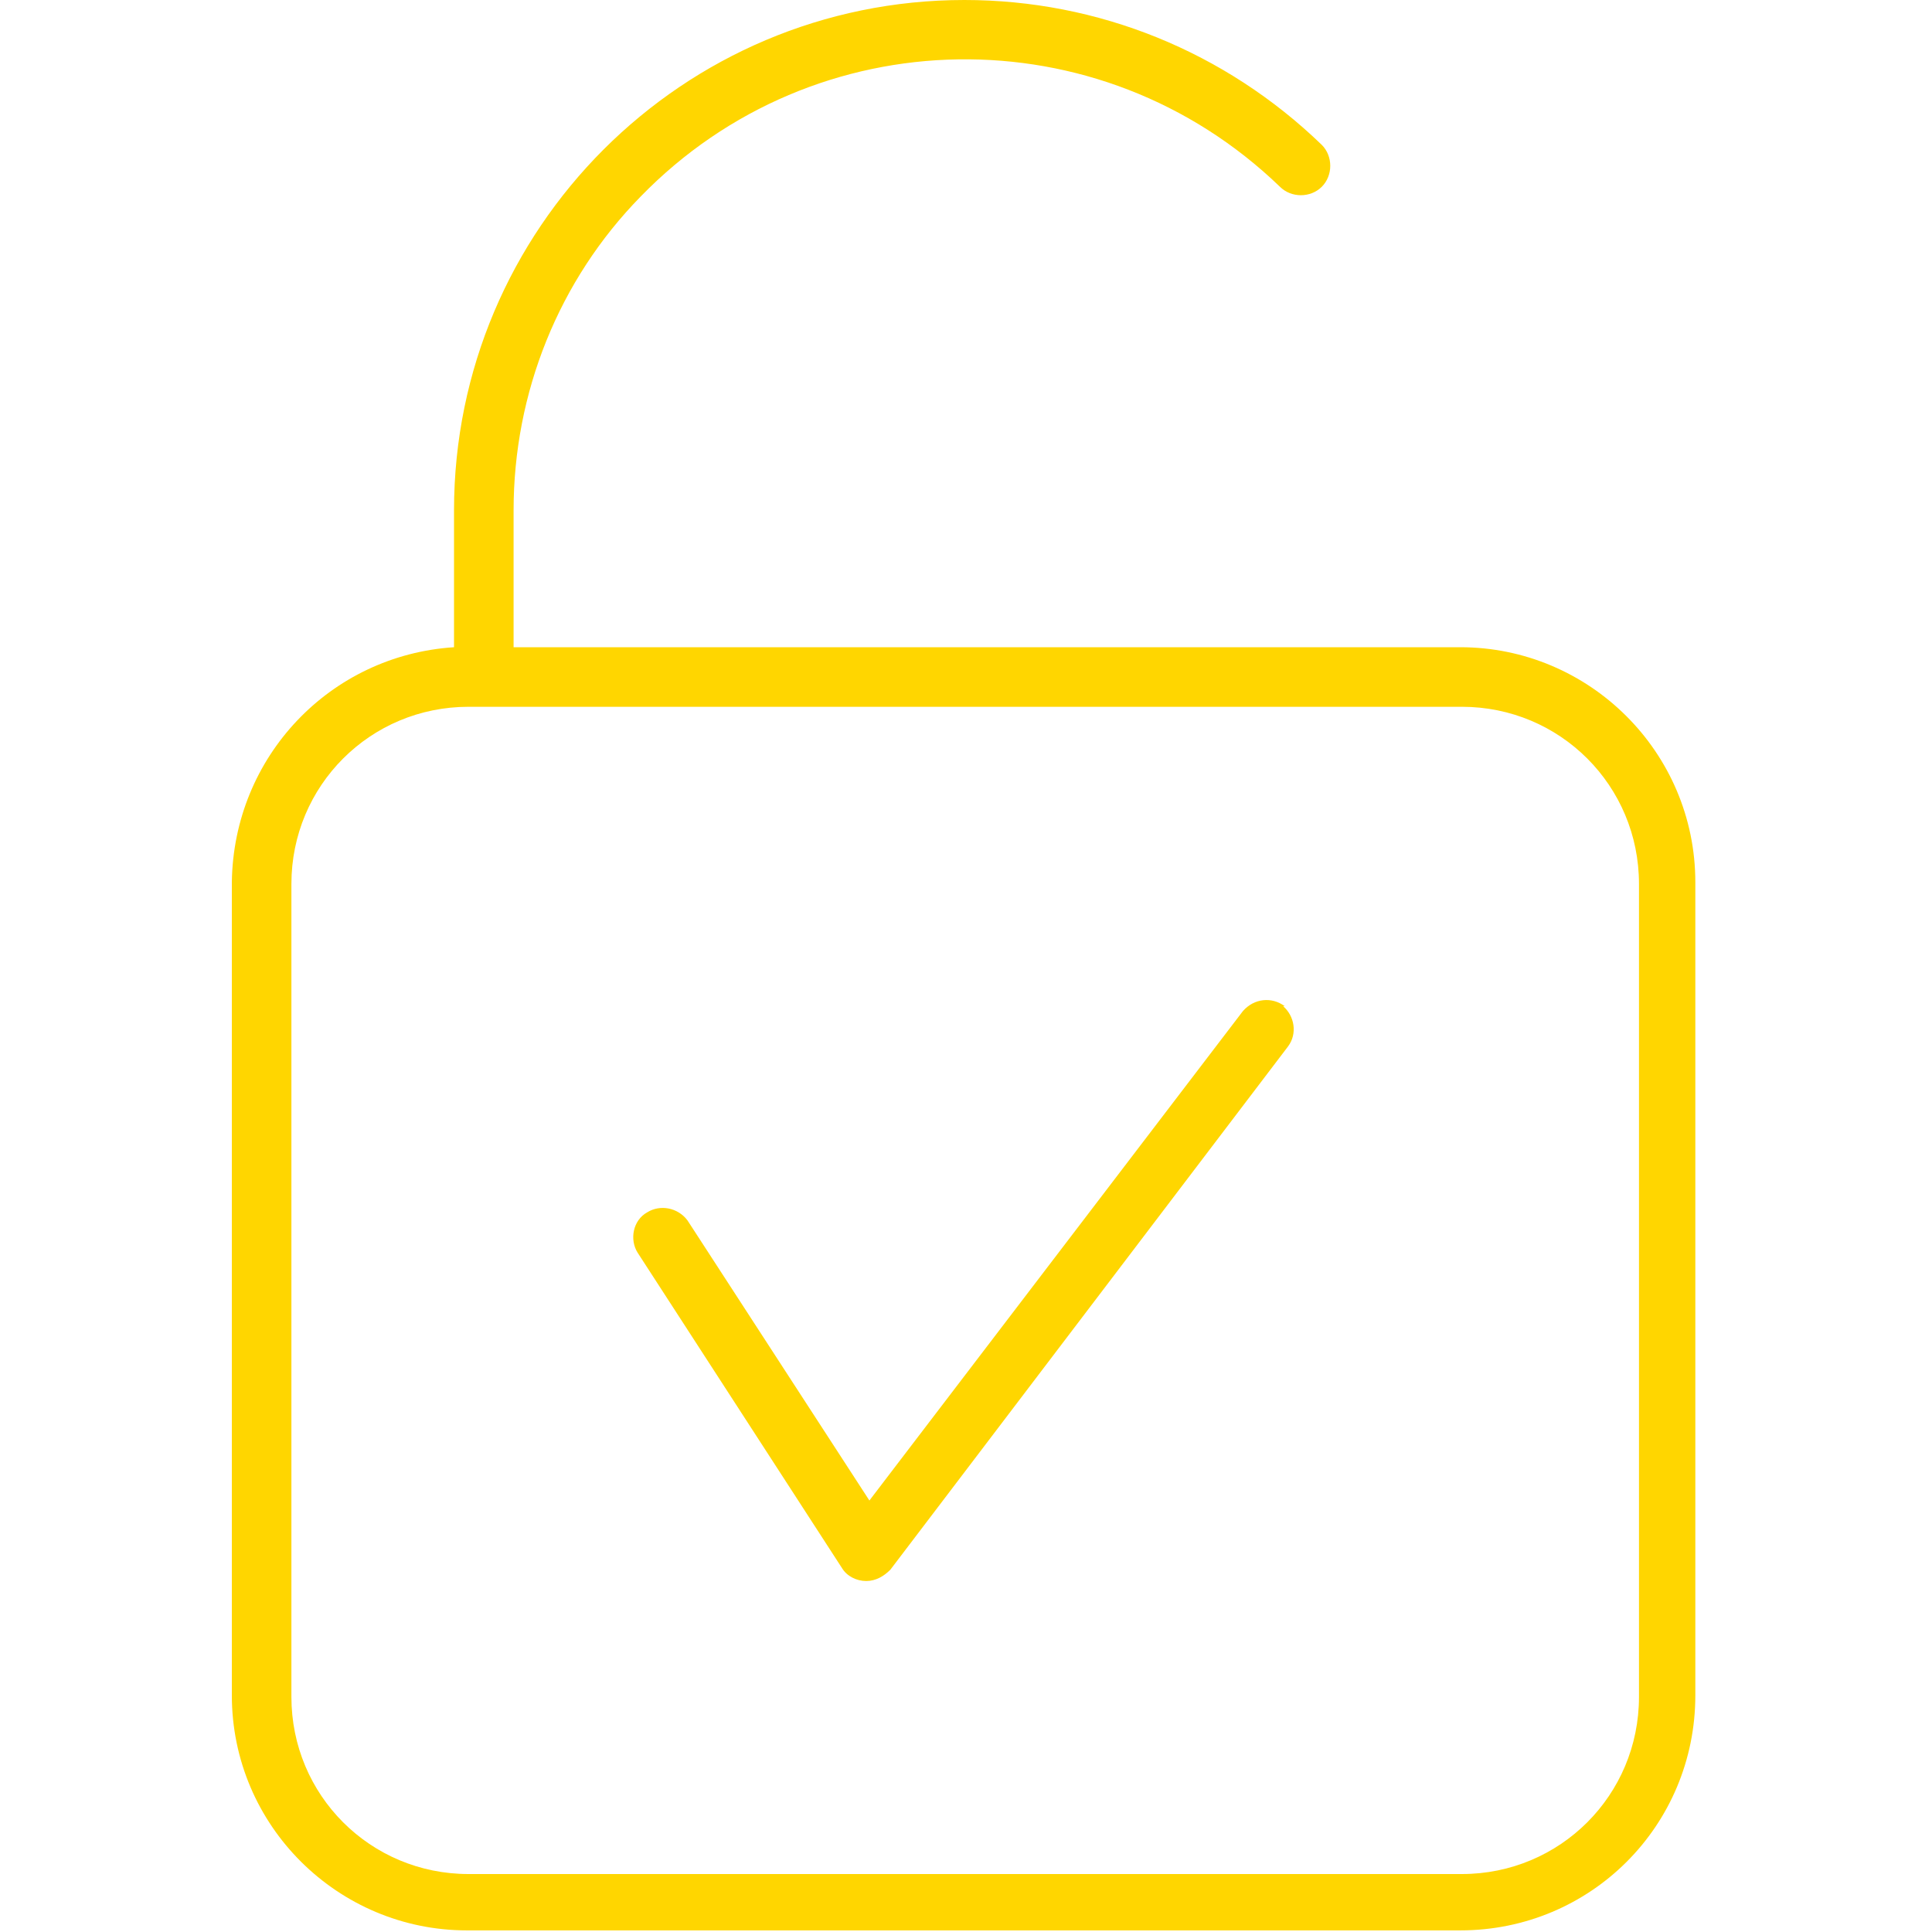 <?xml version="1.0" encoding="UTF-8"?>
<svg xmlns="http://www.w3.org/2000/svg" version="1.1" viewBox="0 0 120 120">
  <!-- Generator: Adobe Illustrator 29.2.1, SVG Export Plug-In . SVG Version: 2.1.0 Build 116)  -->
  <defs>
    <style>
      .st0 {
        isolation: isolate;
      }

      .st1 {
        fill: #ffd600;
      }

      .st2 {
        display: none;
      }
    </style>
  </defs>
  <g id="Layer_1" class="st2">
    <g>
      <path class="st1" d="M39.2,67.2l-13.6-4v-1.8c3.3-2.9,5.5-8.3,5.5-12.2h0c0-5.8-4.7-10.6-10.6-10.6-5.8,0-10.6,4.7-10.6,10.6,0,3.9,2.1,9.2,5.4,12.2v2s-14.1,3.9-14.1,3.9c-.8.2-1.3.9-1.3,1.7v8.2c0,1,.8,1.7,1.7,1.7h37c1,0,1.7-.8,1.7-1.7v-8.2c0-.8-.5-1.5-1.2-1.7ZM13.4,49.2c0-3.9,3.2-7.1,7.1-7.1h0c3.9,0,7.1,3.2,7.1,7.1,0,4.1-3.4,10.9-7.1,10.9s-1.5-.3-2.2-.8c-.1-.1-.3-.3-.5-.4-2.5-2.1-4.5-6.7-4.5-9.8ZM37,75.4H3.5v-5.1l14.1-3.9c.8-.2,1.3-.9,1.3-1.7v-1.3c.5.1,1.1.2,1.7.2s1.1,0,1.6-.2v1.2c0,.8.5,1.4,1.3,1.7l13.6,4v5.2Z"/>
      <path class="st1" d="M106.9,29.4l-13.6-4v-1.8c3.3-2.9,5.5-8.3,5.5-12.2,0-5.8-4.7-10.6-10.6-10.6s-10.6,4.7-10.6,10.6,2.1,9.2,5.4,12.2v2s-14.1,3.9-14.1,3.9c-.8.2-1.3.9-1.3,1.7v8.2c0,1,.8,1.7,1.7,1.7h37c1,0,1.7-.8,1.7-1.7v-8.2c0-.8-.5-1.5-1.2-1.7ZM81.1,11.4c0-3.9,3.2-7.1,7.1-7.1,3.9,0,7.1,3.2,7.1,7.1,0,3.2-2.1,8-4.7,10,0,0,0,0-.1.1-.7.5-1.5.8-2.2.8s-1.5-.3-2.2-.8c-.1-.1-.3-.2-.4-.3-2.5-2.1-4.5-6.7-4.5-9.8ZM104.6,37.5h-33.5v-5.1l14.1-3.9c.8-.2,1.3-.9,1.3-1.7v-1.3c.5.1,1.1.3,1.7.3s1.1,0,1.6-.2v1.2c0,.8.5,1.5,1.3,1.7l13.6,4v5.2Z"/>
      <path class="st1" d="M106.9,107.6l-13.6-4v-1.8c3.3-2.9,5.5-8.3,5.5-12.2,0-5.8-4.7-10.6-10.6-10.6s-10.6,4.7-10.6,10.6,2.1,9.2,5.4,12.2v2s-14.1,3.9-14.1,3.9c-.8.2-1.3.9-1.3,1.7v8.2c0,1,.8,1.7,1.7,1.7h37c1,0,1.7-.8,1.7-1.7v-8.2c0-.8-.5-1.4-1.2-1.7ZM81.1,89.6c0-3.9,3.2-7.1,7.1-7.1,3.9,0,7.1,3.2,7.1,7.1,0,4.1-3.4,10.9-7.1,10.9s-1.5-.3-2.2-.8c-.1-.1-.3-.2-.4-.3-2.5-2.1-4.5-6.7-4.5-9.8ZM104.6,115.7h-33.5v-5.1l14.1-3.9c.8-.2,1.3-.9,1.3-1.7v-1.3c.5.1,1.1.3,1.7.3s1.1,0,1.6-.2v1.2c0,.8.5,1.4,1.3,1.7l13.6,4v5.2Z"/>
      <path class="st1" d="M117,66.7l-9.9,7.8c.2-1.7.3-3.4.3-5.1,0-7.5-1.8-15-5.2-21.7-.4-.9-1.5-1.2-2.3-.8s-1.2,1.5-.8,2.3c3.2,6.2,4.8,13.1,4.8,20.1,0,1.8-.1,3.5-.3,5.3l-7.6-11.3-4.1,2.8,11.7,17.3,16.4-13-3-3.9Z"/>
      <path class="st1" d="M54.6,9l-3.5,3.4,8.8,9c-.1,0-.2,0-.3,0-11.9,0-23.4,4.4-32.2,12.5-.4.3-.6.8-.6,1.3,0,1,.8,1.7,1.7,1.7h0c.4,0,.9-.2,1.2-.5,8.2-7.4,18.8-11.6,29.8-11.5.3,0,.6,0,.9,0l-10.4,8.7,3.2,3.8,16.1-13.4-14.6-15Z"/>
      <path class="st1" d="M58.2,113.7c-15-.4-28.6-8.4-36.4-21l13,4,1.5-4.7-20-6.2-4.8,20.4,4.8,1.1,2.9-12.3c8.5,13.3,23,21.7,39,22.2h0c1,0,1.8-.8,1.8-1.7,0-1-.8-1.8-1.7-1.8Z"/>
    </g>
  </g>
  <g id="Layer_3" class="st2">
    <g>
      <polygon class="st1" points="79.7 64.6 79.7 64.6 79.7 64.6 79.7 64.6"/>
      <path class="st1" d="M93.8,24.5c-.2-.6-.7-1.1-1.4-1.3l-19.7-5.2L61.7.9c-.1-.2-.3-.3-.5-.5-.9-.7-2.2-.5-2.9.5l-11,17.2-19.7,5.2c-.7.2-1.2.7-1.4,1.3-.2.6,0,1.3.4,1.9l12.9,15.8-1.2,20.3c0,.3,0,.6.1.8.4,1,1.6,1.5,2.6,1.1l10.6-4.1-3.8,25.9c-4,.7-9.6,3.6-10.4,11.3h-3c-1.1,0-2,.9-2,2v18.6h0c0,1.1.9,2,2,2h51.1c1.1,0,2-.9,2-2v-18.6c0-1.1-.9-2-2-2h-3c-.8-7.6-6.4-10.6-10.4-11.3l-3.8-25.9,10.6,4.1c.2,0,.5.1.7.1,0,0,0,0,.1,0,1.1,0,1.9-1,1.9-2.1l-1.2-20.4,12.9-15.8c.4-.5.6-1.2.4-1.9ZM83.5,116h-47.1v-14.6s2.8,0,2.8,0h44.3v14.6ZM78.6,97.4h-37.2c.5-4.2,4-7.4,8.2-7.5h20.7s0,0,0,0h0s0,0,0,0c4.2.1,7.6,3.3,8.1,7.5ZM68.1,86h-16.2l4-27.3,4.1-1.6,4.1,1.6,4,27.3ZM77,40.2c-.3.4-.5.9-.4,1.4l1,18-16.8-6.6c-.2,0-.5-.1-.7-.1h0c-.2,0-.5,0-.7.1l-16.8,6.6,1-18c0-.5-.1-1-.4-1.4l-11.4-14,17.5-4.6c.5-.1.9-.4,1.2-.9l9.8-15.2,9.8,15.2c.3.4.7.7,1.2.9l17.5,4.6-11.4,14Z"/>
    </g>
  </g>
  <g id="Layer_2">
    <g>
      <path class="st1" d="M90.9,40.2H31.9v-8.5c0-7.3,2.8-14.3,7.9-19.5,10.8-11.1,28.5-11.4,39.7-.6,0,0,0,0,0,0,.7.7,1.9.7,2.6,0,.7-.7.7-1.9,0-2.6C76.1,3.2,68.2,0,59.9,0c-17.5,0-31.7,14.2-31.7,31.7v8.5c-7.7.5-13.7,6.8-13.8,14.6v50.5c0,8.1,6.6,14.6,14.6,14.6h61.7c8.1,0,14.6-6.5,14.6-14.6v-50.5c0-8.1-6.6-14.6-14.6-14.6ZM101.8,105.4c0,6.1-4.9,11-11,11H29.1c-6.1,0-11-4.9-11-11v-50.5c0-6.1,4.9-11,11-11h61.7c6.1,0,11,4.9,11,11v50.5Z"/>
      <path class="st1" d="M79.8,62.5c-.8-.6-1.9-.5-2.6.3l-23.2,30.4-11.3-17.4c-.6-.8-1.7-1-2.5-.5-.9.5-1.1,1.7-.6,2.5l12.7,19.6c.3.5.9.8,1.5.8h0,0c.6,0,1.1-.3,1.5-.7l24.7-32.5c.6-.8.4-1.9-.3-2.5Z"/>
    </g>
  </g>
  <g id="Layer_4" class="st2">
    <g>
      <g class="st0">
        <path class="st1" d="M64.2,57.2h-6.4v-30.9l-9.4,3.2v-5.4l15-5.5h.8v38.6Z"/>
      </g>
      <g>
        <polygon class="st1" points="73.7 120 73.7 120 73.7 120 73.7 120"/>
        <path class="st1" d="M108.2,104.8l-16.6-43c4.6-6.4,7.4-14.3,7.4-22.8C99,17.5,81.6,0,60,0c-21.6,0-39.1,17.5-39,39.1,0,8.5,2.7,16.4,7.4,22.9l-16.6,42.9c-.1.4-.2.7,0,1.1.2,1,1.2,1.6,2.2,1.3l19.6-4.9,11.2,16.8c.4.6,1.1.9,1.8.8.7,0,1.3-.6,1.5-1.2l12-36.6,12,36.6c.2.7.8,1.1,1.5,1.2,0,0,.2,0,.2,0,.6,0,1.2-.3,1.5-.8l11.2-16.8,19.6,4.9c.4,0,.7,0,1.1,0,.9-.4,1.4-1.4,1.1-2.4ZM60,3.7c19.5,0,35.4,15.9,35.4,35.4h0c0,19.5-15.8,35.3-35.2,35.4-.1,0-.2,0-.3,0-19.5,0-35.2-15.9-35.2-35.4,0-19.5,15.8-35.4,35.4-35.4ZM45.7,114l-9.8-14.8c-.4-.6-1.2-.9-2-.8l-17.4,4.4,14.6-37.7c6.6,7.3,16,12.1,26.5,12.8l-11.8,36ZM86.1,98.5c-.8-.2-1.5.1-2,.8l-9.8,14.8-11.8-36c10.5-.7,19.9-5.5,26.5-12.8l14.6,37.7-17.4-4.4Z"/>
      </g>
    </g>
  </g>
</svg>